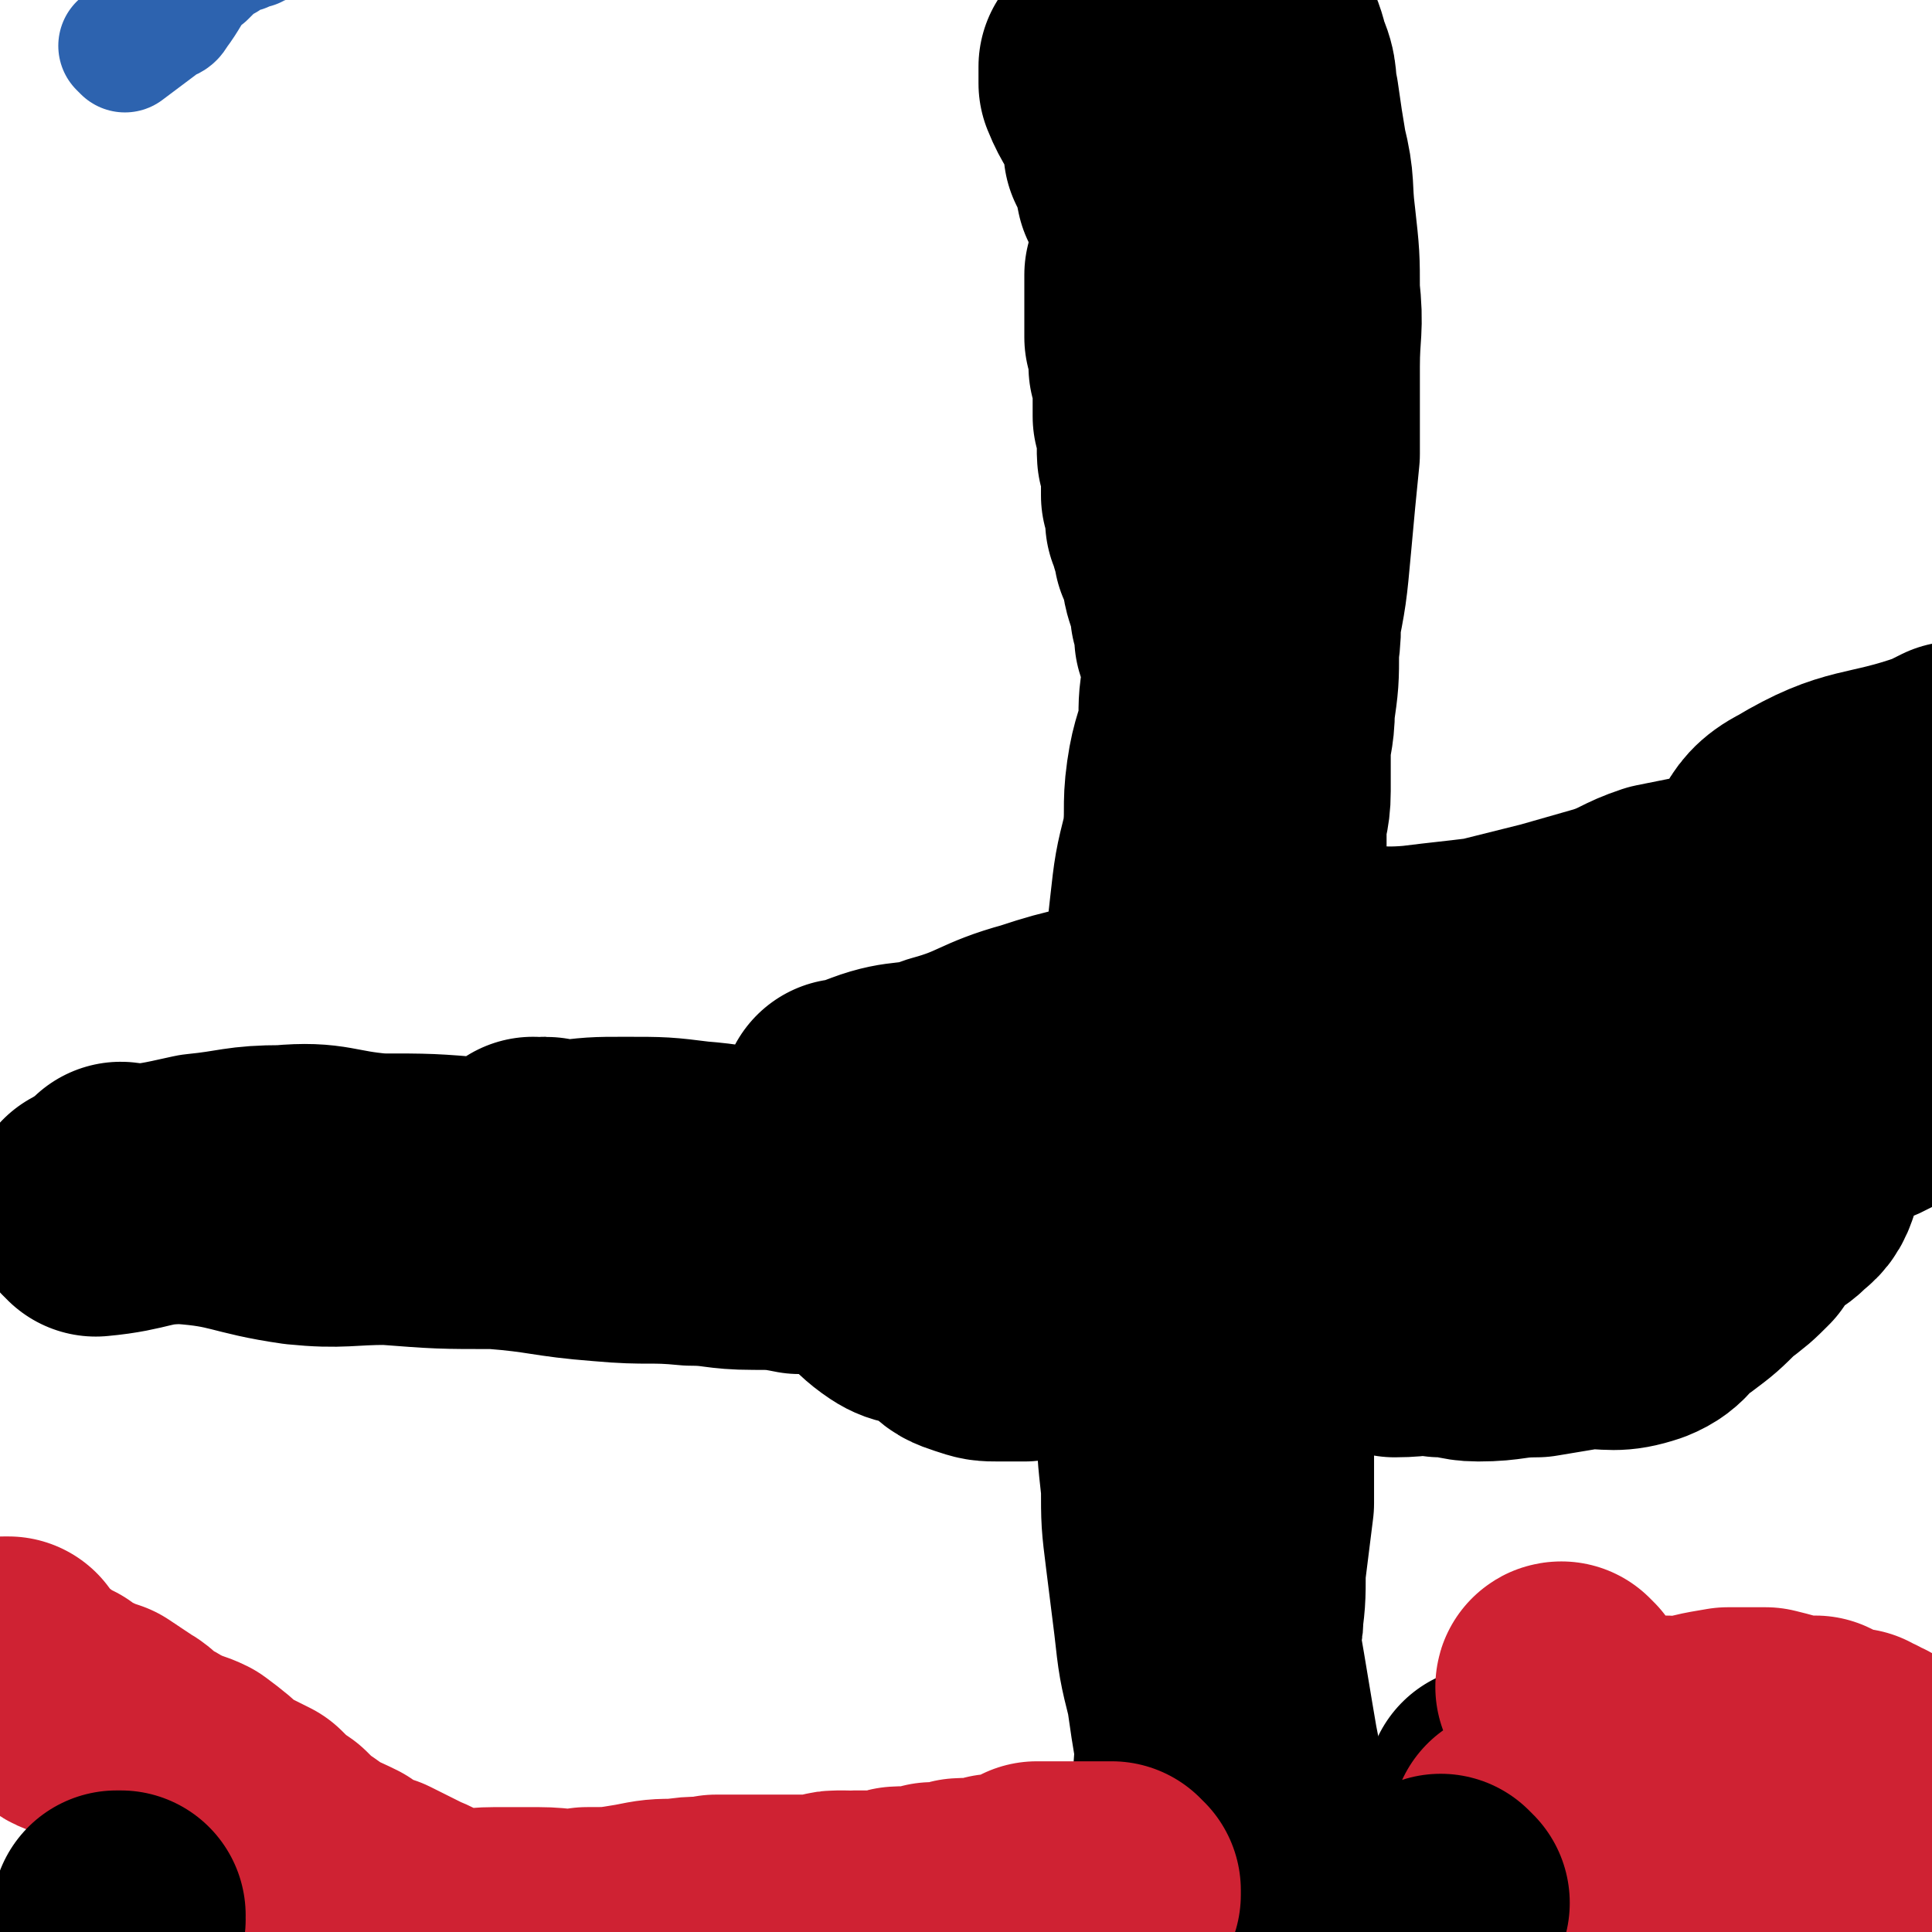 <svg viewBox='0 0 464 464' version='1.1' xmlns='http://www.w3.org/2000/svg' xmlns:xlink='http://www.w3.org/1999/xlink'><g fill='none' stroke='#000000' stroke-width='60' stroke-linecap='round' stroke-linejoin='round'><path d='M23,291c0,0 0,-1 -1,-1 0,0 1,0 1,1 0,0 0,0 0,0 11,-1 11,-3 21,-3 14,1 14,3 28,5 10,1 11,0 21,0 13,1 13,1 26,1 13,1 13,2 26,3 11,1 11,0 21,1 7,0 7,1 15,1 5,0 6,0 11,1 7,0 7,-1 13,2 6,3 5,5 11,9 3,2 4,1 7,2 3,2 3,2 6,4 2,2 2,2 5,3 3,1 3,1 6,1 3,0 3,0 6,0 6,-2 6,-3 11,-4 5,-1 5,-2 9,-2 5,0 5,1 10,2 4,1 4,0 8,1 3,1 3,1 7,1 3,1 3,1 6,1 2,0 2,0 3,0 2,0 2,0 4,0 2,0 2,0 4,0 1,0 1,0 3,0 1,0 1,0 3,0 1,0 1,0 2,0 4,-1 4,-1 9,-1 5,0 5,0 10,1 6,0 6,-1 11,0 5,0 5,1 9,1 7,0 7,-1 14,-1 6,-1 6,-1 12,-2 6,0 7,1 13,-1 5,-2 4,-4 9,-7 4,-3 4,-3 8,-7 4,-3 4,-3 7,-6 2,-3 2,-3 4,-6 2,-2 3,-1 5,-3 2,-2 3,-2 4,-5 2,-5 -2,-7 2,-11 8,-8 12,-4 22,-12 14,-10 13,-11 25,-23 '/><path d='M266,17c0,0 -1,0 -1,-1 0,0 0,1 0,1 0,0 0,0 0,0 0,2 0,2 0,3 2,5 3,5 5,10 1,3 1,3 1,6 2,4 2,4 3,9 2,4 3,4 4,8 2,5 1,5 2,10 2,5 2,5 4,10 2,6 2,6 3,11 2,5 2,5 3,9 1,5 1,5 2,10 1,5 1,5 3,10 1,4 1,4 2,8 1,5 1,5 2,9 0,4 0,4 1,9 0,4 1,4 1,9 0,4 0,4 0,9 1,5 1,5 2,10 0,6 -1,6 -1,12 0,6 0,6 0,12 0,8 0,8 0,16 0,8 0,8 0,16 0,9 0,9 0,19 0,12 0,12 0,24 0,13 1,13 0,26 0,13 0,13 -1,25 0,13 -1,13 -1,25 0,10 0,10 0,19 -1,8 -1,8 -2,16 0,7 0,7 -1,14 0,5 0,5 -1,11 -1,5 -1,5 -1,10 -1,5 -1,5 -2,10 0,4 0,4 -1,9 0,4 -1,4 -1,8 0,5 0,5 -1,9 0,4 0,4 -1,8 0,4 1,4 0,7 0,3 -1,3 -1,6 0,3 0,3 0,5 0,2 -1,2 -1,4 0,1 0,1 0,3 0,1 1,1 0,2 0,1 0,1 -1,1 0,0 0,0 0,0 0,1 0,1 0,2 0,0 0,0 0,0 0,0 0,0 0,1 0,1 0,1 0,1 0,1 0,1 0,2 0,0 0,0 0,0 0,0 0,0 0,1 0,0 -1,0 -1,0 0,1 0,1 0,2 0,0 0,0 0,0 0,0 0,0 0,0 0,0 0,0 0,0 1,1 0,0 0,0 0,0 0,0 0,0 0,0 0,0 0,0 1,1 0,0 0,0 0,0 0,0 0,0 0,0 0,0 0,0 1,1 0,0 0,0 0,0 0,1 0,1 1,1 1,0 2,0 0,1 -1,1 -1,2 0,0 0,0 0,0 0,0 0,0 0,0 0,1 0,1 0,2 1,0 1,-1 2,-1 0,0 0,0 0,0 0,1 -1,0 -1,0 0,0 0,0 1,0 0,0 0,0 0,0 0,0 0,0 0,0 0,0 0,0 0,0 1,1 0,0 0,0 0,0 0,0 0,0 0,0 0,0 0,0 1,1 0,0 0,0 0,0 0,0 0,0 0,0 0,0 0,0 1,1 0,0 0,0 0,0 0,0 0,0 0,0 0,0 0,0 1,1 0,0 0,0 0,0 0,0 0,0 0,0 0,0 0,0 1,1 0,0 0,0 0,0 0,0 0,0 0,0 0,0 0,0 1,1 0,0 0,0 0,0 0,0 0,0 0,0 0,0 0,0 1,1 0,0 0,0 0,0 0,0 0,0 0,0 0,0 0,0 1,1 0,0 0,0 0,0 0,0 0,0 0,0 0,0 0,0 1,1 0,0 0,0 0,0 0,0 0,0 0,0 0,0 0,0 1,1 0,0 0,0 0,0 0,0 0,0 0,0 0,0 0,0 1,1 0,0 0,0 0,0 0,0 0,0 0,0 0,0 0,0 1,1 0,0 0,0 0,0 0,0 0,0 0,0 0,0 0,0 1,1 0,0 0,0 0,0 0,0 0,0 0,0 0,0 0,0 1,1 0,0 0,0 0,0 0,0 0,0 0,0 0,0 0,0 1,1 0,0 0,0 0,0 0,0 0,0 0,0 0,0 0,0 1,1 0,0 0,0 0,0 0,0 0,0 0,0 0,0 0,0 1,1 0,0 0,0 0,0 0,0 0,0 0,0 0,0 0,0 1,1 0,0 0,0 0,0 0,0 0,0 0,0 0,0 0,0 1,1 0,0 0,0 0,0 0,0 0,0 0,0 0,0 0,0 1,1 0,0 0,0 0,0 0,0 0,0 0,0 0,0 0,0 1,1 0,0 0,0 0,0 0,0 0,0 0,0 0,0 0,0 1,1 0,0 0,0 0,0 0,0 0,0 0,0 0,0 0,0 1,1 0,0 0,0 0,0 0,0 0,0 0,0 0,0 0,0 1,1 0,0 0,0 0,0 0,0 0,0 0,0 0,0 0,0 1,1 0,0 0,0 0,0 0,0 0,0 0,0 0,0 0,0 1,1 0,0 0,0 0,0 0,0 0,0 0,0 0,0 0,0 1,1 0,0 0,0 0,0 0,0 0,0 0,0 0,0 0,0 1,1 0,0 0,0 0,0 0,0 0,0 0,0 0,0 0,0 1,1 0,0 0,0 0,0 0,0 0,0 0,0 0,0 0,0 1,1 0,0 0,0 0,0 0,0 0,0 0,0 0,0 0,0 1,1 0,0 0,0 0,0 0,0 0,0 1,0 0,0 0,-1 0,-6 -1,-6 -1,-12 0,-7 0,-7 0,-14 0,-7 0,-7 0,-15 0,-9 0,-9 0,-19 1,-14 1,-14 2,-28 0,-11 0,-11 0,-22 0,-10 0,-10 0,-21 0,-9 0,-9 0,-19 1,-9 1,-9 2,-19 0,-7 -1,-7 -1,-15 0,-8 0,-8 0,-15 0,-6 0,-6 0,-13 0,-4 0,-4 0,-8 0,-4 0,-4 0,-8 0,-3 0,-3 0,-6 0,-3 0,-3 0,-5 0,-2 0,-2 0,-4 0,-2 0,-2 0,-4 0,-1 0,-1 0,-3 0,-2 0,-2 0,-3 0,-2 0,-2 0,-4 0,-2 0,-2 0,-4 1,-3 1,-3 1,-6 1,-4 1,-4 1,-8 1,-5 0,-5 0,-9 0,-5 0,-5 0,-10 0,-5 0,-5 0,-9 0,-5 1,-5 0,-10 0,-5 0,-5 -1,-9 0,-4 0,-4 0,-8 0,-4 -1,-4 -1,-7 -1,-3 -1,-3 -2,-6 0,-3 0,-3 -1,-6 0,-3 0,-3 -1,-5 -1,-3 -1,-3 -1,-5 -1,-3 -1,-3 -2,-5 0,-2 0,-2 -1,-4 0,-2 0,-2 -1,-3 0,-1 0,-1 0,-3 0,-1 1,-1 0,-2 0,-1 -1,-1 -1,-1 0,-1 0,-2 0,-3 0,-1 0,-1 0,-2 0,0 0,0 0,-1 0,-1 1,-2 0,-3 0,0 -1,0 -1,-1 0,-1 0,-1 0,-2 1,-1 0,-1 0,-2 0,-1 1,-1 0,-3 0,-1 0,-1 -1,-2 0,-1 0,-1 0,-2 0,-1 0,-1 0,-2 0,-1 0,-1 0,-1 0,-1 0,-1 0,-2 0,0 0,0 0,-1 0,-1 0,-1 0,-1 0,-1 1,-1 0,-1 0,-1 0,-1 -1,-2 0,0 0,0 0,-1 0,-1 0,-1 0,-1 0,0 0,0 0,0 0,-1 0,-1 0,-2 0,0 0,0 0,-1 0,-1 1,-1 0,-1 0,-1 -1,-1 -1,-1 0,-1 0,-1 0,-2 0,0 0,0 0,-1 0,0 0,0 0,-1 0,-1 0,-1 0,-1 0,-1 0,-1 0,-2 0,0 0,0 0,-1 0,0 0,0 0,-1 0,-1 0,-1 0,-1 0,-2 0,-2 0,-3 0,-1 0,-1 0,-2 1,-2 1,-2 1,-3 1,-2 0,-2 0,-4 1,-1 1,-1 2,-2 0,-2 0,-2 0,-4 0,-1 0,-1 0,-2 1,-1 1,-1 2,-3 0,-1 -1,-1 -1,-2 1,-1 1,-1 1,-1 1,-1 1,-1 1,-2 1,-1 0,-1 0,-1 0,-1 0,-1 0,-2 0,0 0,0 0,0 0,0 0,0 0,-1 0,0 0,0 0,0 0,0 0,0 0,0 1,0 0,0 0,-1 0,0 0,1 0,1 0,0 0,0 0,0 1,0 0,0 0,-1 0,0 0,1 0,1 0,0 0,0 0,0 1,0 0,0 0,-1 0,0 0,1 0,1 0,0 0,0 0,0 1,0 0,0 0,-1 0,0 0,1 0,1 0,0 0,0 0,0 1,0 0,0 0,-1 0,0 0,1 0,1 0,0 0,0 0,0 1,0 0,0 0,-1 0,0 0,1 0,1 0,0 0,0 0,0 1,0 0,0 0,-1 0,0 0,1 0,1 0,0 0,0 0,0 1,0 0,0 0,-1 0,0 0,1 0,1 0,0 0,0 0,0 1,0 0,0 0,-1 0,0 0,1 0,1 3,3 3,3 5,7 2,5 2,5 4,10 2,7 2,7 5,15 3,9 3,9 5,18 2,9 1,9 3,18 1,9 1,9 2,19 1,8 0,8 0,15 0,8 1,8 0,15 0,7 0,7 -1,14 0,6 -1,6 -1,11 0,5 0,5 0,9 0,5 -1,5 -1,9 0,4 0,4 0,9 0,5 0,5 0,11 0,7 0,7 0,13 1,7 1,7 1,14 0,8 0,8 0,16 0,9 0,9 0,18 0,9 0,9 0,18 -1,8 -1,8 -1,16 -1,7 -1,7 -2,15 0,5 0,5 -1,11 -1,4 -1,4 -1,8 -1,3 -1,3 -1,7 -1,2 -1,2 -1,5 0,3 0,3 0,6 0,2 0,2 0,4 0,2 0,2 0,4 0,2 0,2 0,5 0,3 0,3 0,6 0,3 1,3 0,6 0,5 0,5 0,10 -1,6 -1,6 -2,11 0,5 0,5 0,10 0,4 0,4 0,7 0,2 0,2 0,5 0,1 0,1 0,3 0,1 0,1 0,2 0,1 0,1 0,1 0,1 0,1 0,1 0,1 0,1 0,2 0,0 0,0 0,0 0,0 0,0 0,0 0,0 0,0 0,0 0,1 0,1 0,1 0,1 0,1 0,1 0,0 0,0 0,0 0,1 0,1 0,1 0,0 0,0 0,0 1,1 0,0 0,0 0,0 0,0 0,0 0,0 0,0 0,0 1,1 0,0 0,0 0,0 0,0 0,0 0,0 0,0 0,0 1,1 0,1 0,0 -1,-4 -1,-4 -2,-8 -1,-4 -1,-4 -2,-7 -2,-6 -2,-6 -3,-12 -1,-6 -1,-6 -2,-13 -2,-8 -2,-8 -3,-17 -1,-8 -1,-8 -2,-16 -1,-8 -1,-8 -1,-16 -1,-9 -1,-9 -1,-17 -1,-9 -1,-9 -1,-18 0,-10 0,-10 0,-21 0,-11 0,-11 0,-21 1,-11 1,-11 1,-21 1,-11 1,-11 1,-21 1,-10 1,-10 2,-19 1,-9 1,-9 3,-17 1,-7 0,-8 1,-15 1,-7 2,-7 3,-13 0,-6 0,-6 1,-11 0,-5 0,-5 1,-9 1,-5 1,-5 1,-9 1,-4 1,-4 1,-9 1,-3 1,-3 2,-7 0,-5 0,-5 0,-10 0,-6 0,-6 0,-11 1,-5 1,-5 1,-10 1,-4 0,-4 0,-8 0,-5 0,-5 0,-10 1,-3 1,-3 1,-7 0,-4 0,-4 0,-8 0,-3 0,-3 0,-7 0,-2 0,-2 0,-3 0,-2 0,-2 0,-5 0,-2 0,-2 0,-4 1,-5 1,-5 2,-11 0,-1 -1,-1 -1,-3 1,-3 1,-3 1,-6 1,-3 1,-3 1,-5 1,-2 0,-2 0,-4 1,-2 1,-2 1,-4 1,-1 0,-1 0,-3 0,0 0,0 0,-1 0,-1 0,-1 0,-1 0,-1 0,-1 0,-1 0,0 0,0 0,0 1,0 0,0 0,-1 0,0 0,1 0,1 0,0 0,0 0,0 1,0 0,0 0,-1 0,0 0,1 0,1 0,0 0,0 0,0 1,0 0,0 0,-1 0,0 0,1 0,1 0,0 0,0 0,0 1,0 0,0 0,-1 0,0 0,1 0,1 0,0 0,0 0,0 2,4 2,4 3,8 2,4 1,5 2,9 1,7 1,7 2,13 2,8 1,8 2,16 1,9 1,9 1,17 1,9 0,9 0,18 0,10 0,10 0,21 -1,10 -1,10 -2,21 -1,11 -1,11 -3,21 -1,11 -1,11 -2,21 -1,11 -1,11 -3,21 -1,11 -1,11 -2,21 -1,10 -1,10 -3,20 -1,10 -1,10 -2,20 -1,9 0,9 -1,18 -1,12 -1,12 -2,24 -1,8 -1,8 -2,17 0,8 -1,8 -1,15 0,6 0,6 0,12 1,4 1,4 1,8 0,4 0,4 0,8 1,4 1,4 2,8 0,4 0,4 1,7 1,5 0,5 1,9 1,5 1,5 2,10 2,6 2,6 3,12 1,6 1,6 2,12 1,6 1,6 2,11 1,5 1,5 1,11 1,5 1,5 2,11 0,5 0,5 1,9 1,5 1,5 2,10 1,3 1,3 1,6 1,3 0,4 0,7 1,3 1,3 1,6 1,3 1,3 1,5 0,3 0,3 0,5 0,3 0,3 0,5 0,3 0,3 0,5 0,1 0,1 -1,1 '/><path d='M30,286c0,0 0,-1 -1,-1 0,0 1,0 1,1 0,0 0,0 0,0 0,0 0,-1 -1,-1 0,0 1,1 1,1 9,-1 9,-1 18,-3 10,-1 10,-2 20,-2 11,-1 11,1 23,2 12,0 12,0 24,1 13,0 14,0 27,0 12,0 12,0 23,0 11,-1 11,-1 22,-2 10,-1 10,0 21,-1 9,-1 10,0 19,-3 8,-2 8,-4 16,-8 7,-4 7,-3 14,-7 6,-3 6,-3 12,-6 5,-2 5,-2 10,-4 4,-1 4,-1 9,-2 3,-1 3,-1 7,-1 3,0 3,0 6,0 3,0 3,0 5,0 3,0 3,-1 6,0 3,0 3,0 7,0 3,1 3,0 7,1 4,0 5,-1 9,1 6,2 5,3 11,5 5,2 6,2 11,3 5,1 5,1 10,3 4,1 4,1 9,2 4,1 4,1 8,1 4,0 4,0 8,0 3,0 3,0 7,0 3,0 3,-1 6,0 3,0 2,1 5,1 2,0 2,0 4,0 2,0 2,0 3,0 1,0 1,0 3,0 0,0 0,0 1,0 0,0 0,0 1,0 0,0 0,0 0,0 1,0 1,0 1,0 0,0 0,0 0,0 1,0 1,0 1,0 0,0 0,0 0,0 0,0 0,-1 0,-1 0,0 0,0 0,1 0,0 0,0 0,0 0,0 0,-1 0,-1 0,0 0,0 0,1 0,0 0,0 0,0 0,0 0,-1 0,-1 0,0 0,0 0,1 0,0 0,0 0,0 0,0 0,-1 0,-1 0,0 0,0 0,1 0,0 0,0 0,0 -7,1 -6,1 -13,2 -6,1 -6,0 -12,1 -9,2 -9,2 -19,4 -8,1 -8,1 -17,2 -8,2 -8,2 -17,3 -9,1 -9,1 -18,3 -8,1 -8,1 -17,2 -7,1 -7,1 -15,2 -6,0 -6,-1 -12,0 -6,0 -6,0 -11,1 -7,1 -7,1 -14,1 -7,0 -7,0 -15,0 -6,-1 -6,-1 -12,-2 -4,0 -4,1 -8,1 -4,-1 -4,-1 -8,-1 -2,-1 -2,-1 -5,-1 -2,0 -2,0 -4,0 -2,0 -2,0 -4,0 -1,-1 -1,-1 -2,-1 -1,0 -1,0 -1,0 -2,0 -2,0 -3,0 0,0 0,0 -1,0 -1,0 -1,0 -3,0 -1,0 -1,0 -2,0 -3,0 -3,-1 -5,0 -4,0 -4,1 -8,1 -4,0 -4,0 -8,0 -5,-1 -5,-1 -11,-1 -4,-1 -4,-1 -8,-2 -4,0 -4,0 -7,-1 -2,0 -2,0 -5,0 -2,-1 -2,0 -4,0 -1,0 -1,0 -3,0 0,-1 0,-2 -1,-2 0,0 0,0 -1,1 0,0 0,0 0,0 -1,0 -1,0 -1,0 0,0 0,0 0,0 0,0 -1,-1 -1,-1 0,0 0,1 1,1 0,0 0,0 1,0 3,0 3,0 5,0 8,-1 8,-1 15,-1 9,0 9,0 17,1 13,1 13,3 25,4 12,1 12,0 24,0 13,-1 13,-1 26,-2 14,-1 14,-1 28,-3 13,-2 13,-3 26,-6 13,-3 13,-4 26,-6 9,-2 9,-1 18,-2 10,-1 10,-1 19,-3 9,-2 9,-1 17,-4 6,-2 6,-2 13,-4 6,-3 6,-3 12,-5 4,-2 5,-1 9,-3 4,-2 4,-2 8,-4 3,-1 3,-1 6,-2 1,-1 1,-1 2,-2 1,-1 2,-1 3,-1 1,-1 1,-1 2,-1 1,-1 1,0 1,0 1,0 1,0 1,0 0,0 0,0 0,0 1,0 1,0 1,0 0,0 0,0 0,0 0,0 0,-1 0,-1 -1,0 0,0 0,1 0,0 0,0 0,0 0,0 0,-1 0,-1 -1,0 0,0 0,1 0,0 0,0 0,0 0,0 0,-1 0,-1 -1,0 0,0 0,1 0,0 0,0 0,0 0,0 0,-1 0,-1 -1,0 0,0 0,1 0,0 0,0 0,0 -7,4 -7,5 -14,8 -5,2 -6,1 -11,2 -9,2 -9,3 -17,4 -9,1 -10,0 -19,1 -9,1 -9,1 -18,2 -10,1 -10,2 -20,3 -8,1 -9,1 -17,2 -8,0 -8,0 -16,1 -6,1 -6,1 -12,1 -5,1 -5,1 -10,1 -4,1 -4,1 -8,2 -3,0 -3,1 -6,1 -3,0 -3,0 -6,0 -2,0 -2,0 -4,1 -2,0 -2,1 -4,1 -2,0 -2,-1 -5,0 -2,0 -2,1 -4,1 -3,1 -3,1 -6,1 -3,1 -3,1 -6,2 -2,0 -2,0 -5,1 -1,0 -1,0 -3,1 -2,0 -2,0 -4,0 -1,-1 -1,-1 -3,-1 -2,-1 -2,-1 -3,-2 -2,0 -1,0 -3,-1 0,0 0,0 -1,0 -1,-1 -1,-1 -3,-1 0,-1 0,0 -1,0 0,0 0,0 0,0 0,0 0,0 0,0 -1,-1 -1,-1 -1,-1 0,0 0,0 0,0 0,0 -1,-1 -1,-1 0,0 1,1 1,1 -1,0 -1,0 -1,0 0,0 0,0 0,0 0,0 0,0 0,1 0,0 0,0 0,0 0,0 0,0 1,0 3,-2 3,-3 6,-4 8,-3 9,-1 17,-4 11,-3 11,-5 22,-8 12,-4 12,-3 24,-6 11,-2 11,-2 22,-5 12,-2 11,-4 23,-6 10,-2 11,0 22,-1 8,-1 9,-1 17,-2 8,-2 8,-2 16,-4 7,-2 7,-2 14,-4 6,-2 6,-3 12,-5 5,-1 5,-1 10,-2 5,-2 6,-1 11,-4 7,-6 4,-10 12,-14 15,-9 17,-6 34,-12 2,-1 2,-1 4,-2 '/></g>
<g fill='none' stroke='#CF2233' stroke-width='60' stroke-linecap='round' stroke-linejoin='round'><path d='M2,400c0,0 0,-1 -1,-1 0,0 1,0 1,0 0,0 0,0 0,0 0,1 -1,0 -1,0 3,3 4,4 8,7 2,2 2,2 5,3 2,2 2,2 5,3 2,1 2,1 5,2 3,2 3,2 6,4 2,1 2,2 5,4 3,1 3,2 6,3 2,1 3,1 5,2 4,3 4,3 7,6 4,2 4,2 8,4 3,3 3,3 6,5 3,3 3,3 6,5 4,3 5,3 9,5 4,3 4,3 8,4 4,2 4,2 8,4 5,2 5,3 9,4 6,1 6,0 12,0 5,0 5,0 10,0 6,0 6,1 12,0 6,0 6,0 12,-1 5,-1 5,-1 10,-1 5,-1 5,0 9,-1 4,0 4,0 8,0 3,0 3,0 6,0 2,0 2,0 5,0 2,0 2,0 4,0 1,0 1,1 2,0 2,0 2,-1 4,-1 1,0 1,0 2,0 1,1 1,0 2,0 1,0 1,0 2,0 1,0 1,0 2,0 1,0 1,0 2,0 1,0 1,1 2,0 2,0 2,-1 3,-1 1,0 1,0 2,0 1,0 1,0 2,0 1,0 1,1 1,0 2,0 2,0 3,-1 0,0 0,0 1,0 1,1 1,0 2,0 1,0 1,0 1,0 1,0 1,1 2,0 0,0 0,-1 1,-1 0,0 1,0 1,0 1,1 1,0 2,0 1,0 1,0 2,0 0,0 0,1 1,0 1,0 1,0 2,-1 1,0 1,0 2,0 2,0 2,1 3,0 1,0 1,0 1,-1 1,0 1,0 2,0 1,-1 1,-1 2,-2 1,0 1,0 2,0 0,0 0,0 1,0 1,0 1,0 2,0 1,0 1,0 2,0 1,0 1,0 2,0 1,0 1,0 2,0 2,0 2,0 3,0 1,0 1,0 2,0 1,0 1,0 2,0 0,1 0,2 1,2 0,0 0,0 0,-1 '/></g>
<g fill='none' stroke='#000000' stroke-width='60' stroke-linecap='round' stroke-linejoin='round'><path d='M29,461c0,0 0,-1 -1,-1 0,0 1,0 1,0 0,0 0,0 0,0 0,1 0,0 -1,0 0,0 1,0 1,0 0,0 0,0 0,0 '/><path d='M359,431c0,0 -1,-1 -1,-1 0,0 0,0 0,0 0,0 0,0 0,0 1,1 0,0 0,0 0,0 0,0 0,0 0,0 0,0 0,0 1,1 0,0 0,0 0,0 0,0 0,0 2,2 2,2 5,3 0,0 0,0 0,0 2,1 2,1 4,2 2,0 2,0 4,1 2,0 3,0 5,0 3,1 3,1 6,0 4,0 4,0 7,-1 4,-1 4,-1 8,-2 3,-1 3,-1 7,-2 3,0 3,-1 6,-1 3,-1 3,-1 5,-2 3,0 3,-1 5,-1 2,0 2,0 4,0 1,1 1,0 3,0 1,0 1,0 3,0 1,0 1,0 3,0 1,0 1,0 2,0 1,0 1,0 3,0 1,1 1,1 2,2 1,0 1,-1 3,-1 1,0 1,0 2,0 1,0 1,0 2,0 0,0 0,0 1,0 1,0 1,0 1,0 1,1 1,1 2,1 1,1 1,0 2,0 0,0 0,0 1,0 1,0 1,0 1,0 '/></g>
<g fill='none' stroke='#CF2233' stroke-width='60' stroke-linecap='round' stroke-linejoin='round'><path d='M376,406c0,0 -1,-1 -1,-1 0,0 0,0 0,0 0,0 0,0 0,0 1,1 0,0 0,0 0,0 0,0 0,0 0,0 0,0 0,0 1,1 0,0 0,0 0,0 0,0 0,0 0,0 0,0 0,0 1,1 0,0 0,0 0,0 0,0 0,0 0,0 0,0 0,0 1,1 -1,0 0,0 1,2 2,2 3,5 1,0 0,0 0,1 1,1 2,1 3,2 1,1 1,1 3,2 1,1 2,1 3,2 2,0 2,0 3,1 1,0 1,0 3,0 2,1 2,1 4,1 2,0 2,-1 3,-1 3,1 3,1 6,2 2,0 2,0 4,0 3,0 3,1 6,1 2,1 2,1 4,2 2,0 2,0 4,1 3,1 2,1 5,3 2,1 2,1 4,1 1,1 2,1 3,2 2,0 2,0 3,1 1,0 1,1 2,1 1,0 1,0 3,0 1,1 1,1 2,2 1,0 1,0 3,1 0,0 0,0 1,0 0,0 0,0 1,0 0,1 0,1 0,1 0,1 1,0 1,0 0,0 0,0 0,0 1,0 1,0 1,0 0,0 0,0 0,0 0,1 0,0 0,0 -1,0 0,0 0,0 0,0 0,0 0,0 0,1 0,1 -1,2 -1,0 -1,0 -3,1 -2,1 -2,1 -5,2 -4,0 -5,0 -9,0 -5,1 -5,1 -11,2 -4,0 -4,-1 -9,-1 -5,1 -5,1 -10,1 -4,1 -4,1 -9,1 -3,0 -3,0 -6,0 -3,0 -3,0 -6,0 -2,0 -2,0 -4,0 -2,0 -2,0 -3,0 -2,0 -2,0 -3,0 -1,0 -1,1 -2,0 -2,0 -2,0 -3,-1 -1,-1 -1,-1 -2,-1 0,-1 0,0 -1,-1 0,0 0,0 -1,0 0,0 0,0 0,0 0,0 0,0 -1,-1 0,0 0,0 0,0 1,1 0,0 0,0 0,0 0,1 0,0 1,0 1,0 3,-1 2,-2 2,-2 5,-4 3,-1 4,0 7,-2 6,-4 6,-4 12,-8 6,-3 6,-4 12,-6 6,-2 6,-2 12,-3 4,0 5,0 9,0 4,1 4,1 7,2 3,0 3,0 5,0 2,1 2,1 4,2 1,0 1,0 3,1 1,0 1,0 2,0 0,1 0,1 1,1 0,1 1,0 1,0 0,1 0,1 0,2 0,0 1,0 1,-1 0,0 0,0 0,0 1,0 1,0 1,0 0,0 0,0 0,0 0,1 0,0 0,0 0,0 0,0 0,0 0,1 0,0 -1,0 -2,0 -2,0 -4,0 -6,2 -5,4 -11,5 -7,2 -7,2 -14,3 -7,1 -7,1 -13,3 -5,0 -5,0 -10,1 -4,0 -4,0 -8,1 -4,1 -3,1 -7,1 -2,1 -2,0 -4,0 -1,1 -1,0 -2,0 -1,0 -1,0 -1,0 -1,0 -1,0 -1,0 0,0 0,0 0,0 1,1 0,0 0,0 0,0 0,0 0,0 0,0 0,0 0,0 1,1 0,0 0,0 0,0 0,0 0,0 2,0 2,0 4,0 1,0 1,0 2,-1 '/></g>
<g fill='none' stroke='#000000' stroke-width='60' stroke-linecap='round' stroke-linejoin='round'><path d='M347,457c0,0 -1,-1 -1,-1 0,0 0,0 0,0 0,0 0,0 0,0 1,1 0,0 0,0 0,0 0,0 0,0 0,0 0,0 0,0 1,1 0,0 0,0 0,0 0,0 0,0 0,0 0,0 0,0 '/></g>
<g fill='none' stroke='#2D63AF' stroke-width='30' stroke-linecap='round' stroke-linejoin='round'><path d='M30,12c0,0 0,0 -1,-1 0,0 1,1 1,1 0,0 0,0 0,0 0,0 0,0 -1,-1 0,0 1,1 1,1 0,0 0,0 0,0 0,0 0,0 -1,-1 0,0 1,1 1,1 0,0 0,0 0,0 0,0 0,0 -1,-1 0,0 1,1 1,1 0,0 0,0 0,0 0,0 0,0 -1,-1 0,0 1,1 1,1 0,0 0,0 0,0 0,0 0,0 -1,-1 0,0 1,1 1,1 0,0 0,0 0,0 0,0 0,0 -1,-1 0,0 1,1 1,1 0,0 0,0 0,0 0,0 0,0 -1,-1 0,0 1,1 1,1 0,0 0,0 0,0 4,-3 4,-3 8,-6 2,-2 3,-1 4,-3 3,-4 3,-5 6,-9 0,0 1,0 1,0 1,-1 1,-1 2,-2 0,-1 0,-1 1,-1 1,-1 1,-1 1,-1 1,-1 1,0 1,0 1,-1 1,-1 2,-2 1,0 1,0 2,0 1,0 1,-1 3,-1 1,-1 1,-1 2,-1 1,0 1,-1 2,-1 2,-1 2,-1 4,-1 3,-1 3,0 5,-1 5,-4 4,-5 9,-8 4,-4 4,-3 8,-7 3,-2 3,-3 6,-6 4,-3 3,-3 7,-6 2,-2 2,-2 4,-4 2,-2 2,-2 4,-4 2,-1 2,-1 4,-2 1,-1 1,-2 2,-3 2,-1 2,-1 3,-2 1,-1 1,-1 2,-2 2,-1 2,0 3,-1 1,-1 0,-2 1,-3 0,0 1,0 1,-1 1,0 1,0 2,-1 0,0 0,0 0,0 0,-1 0,-1 1,-1 0,0 0,0 0,0 0,0 0,0 1,0 0,0 0,0 0,0 0,0 -1,0 -1,-1 0,0 0,1 1,1 0,0 0,0 0,0 0,0 -1,0 -1,-1 0,0 0,1 1,1 0,0 0,0 0,0 0,0 -1,0 -1,-1 0,0 0,1 1,1 0,0 0,0 0,0 '/></g>
</svg>